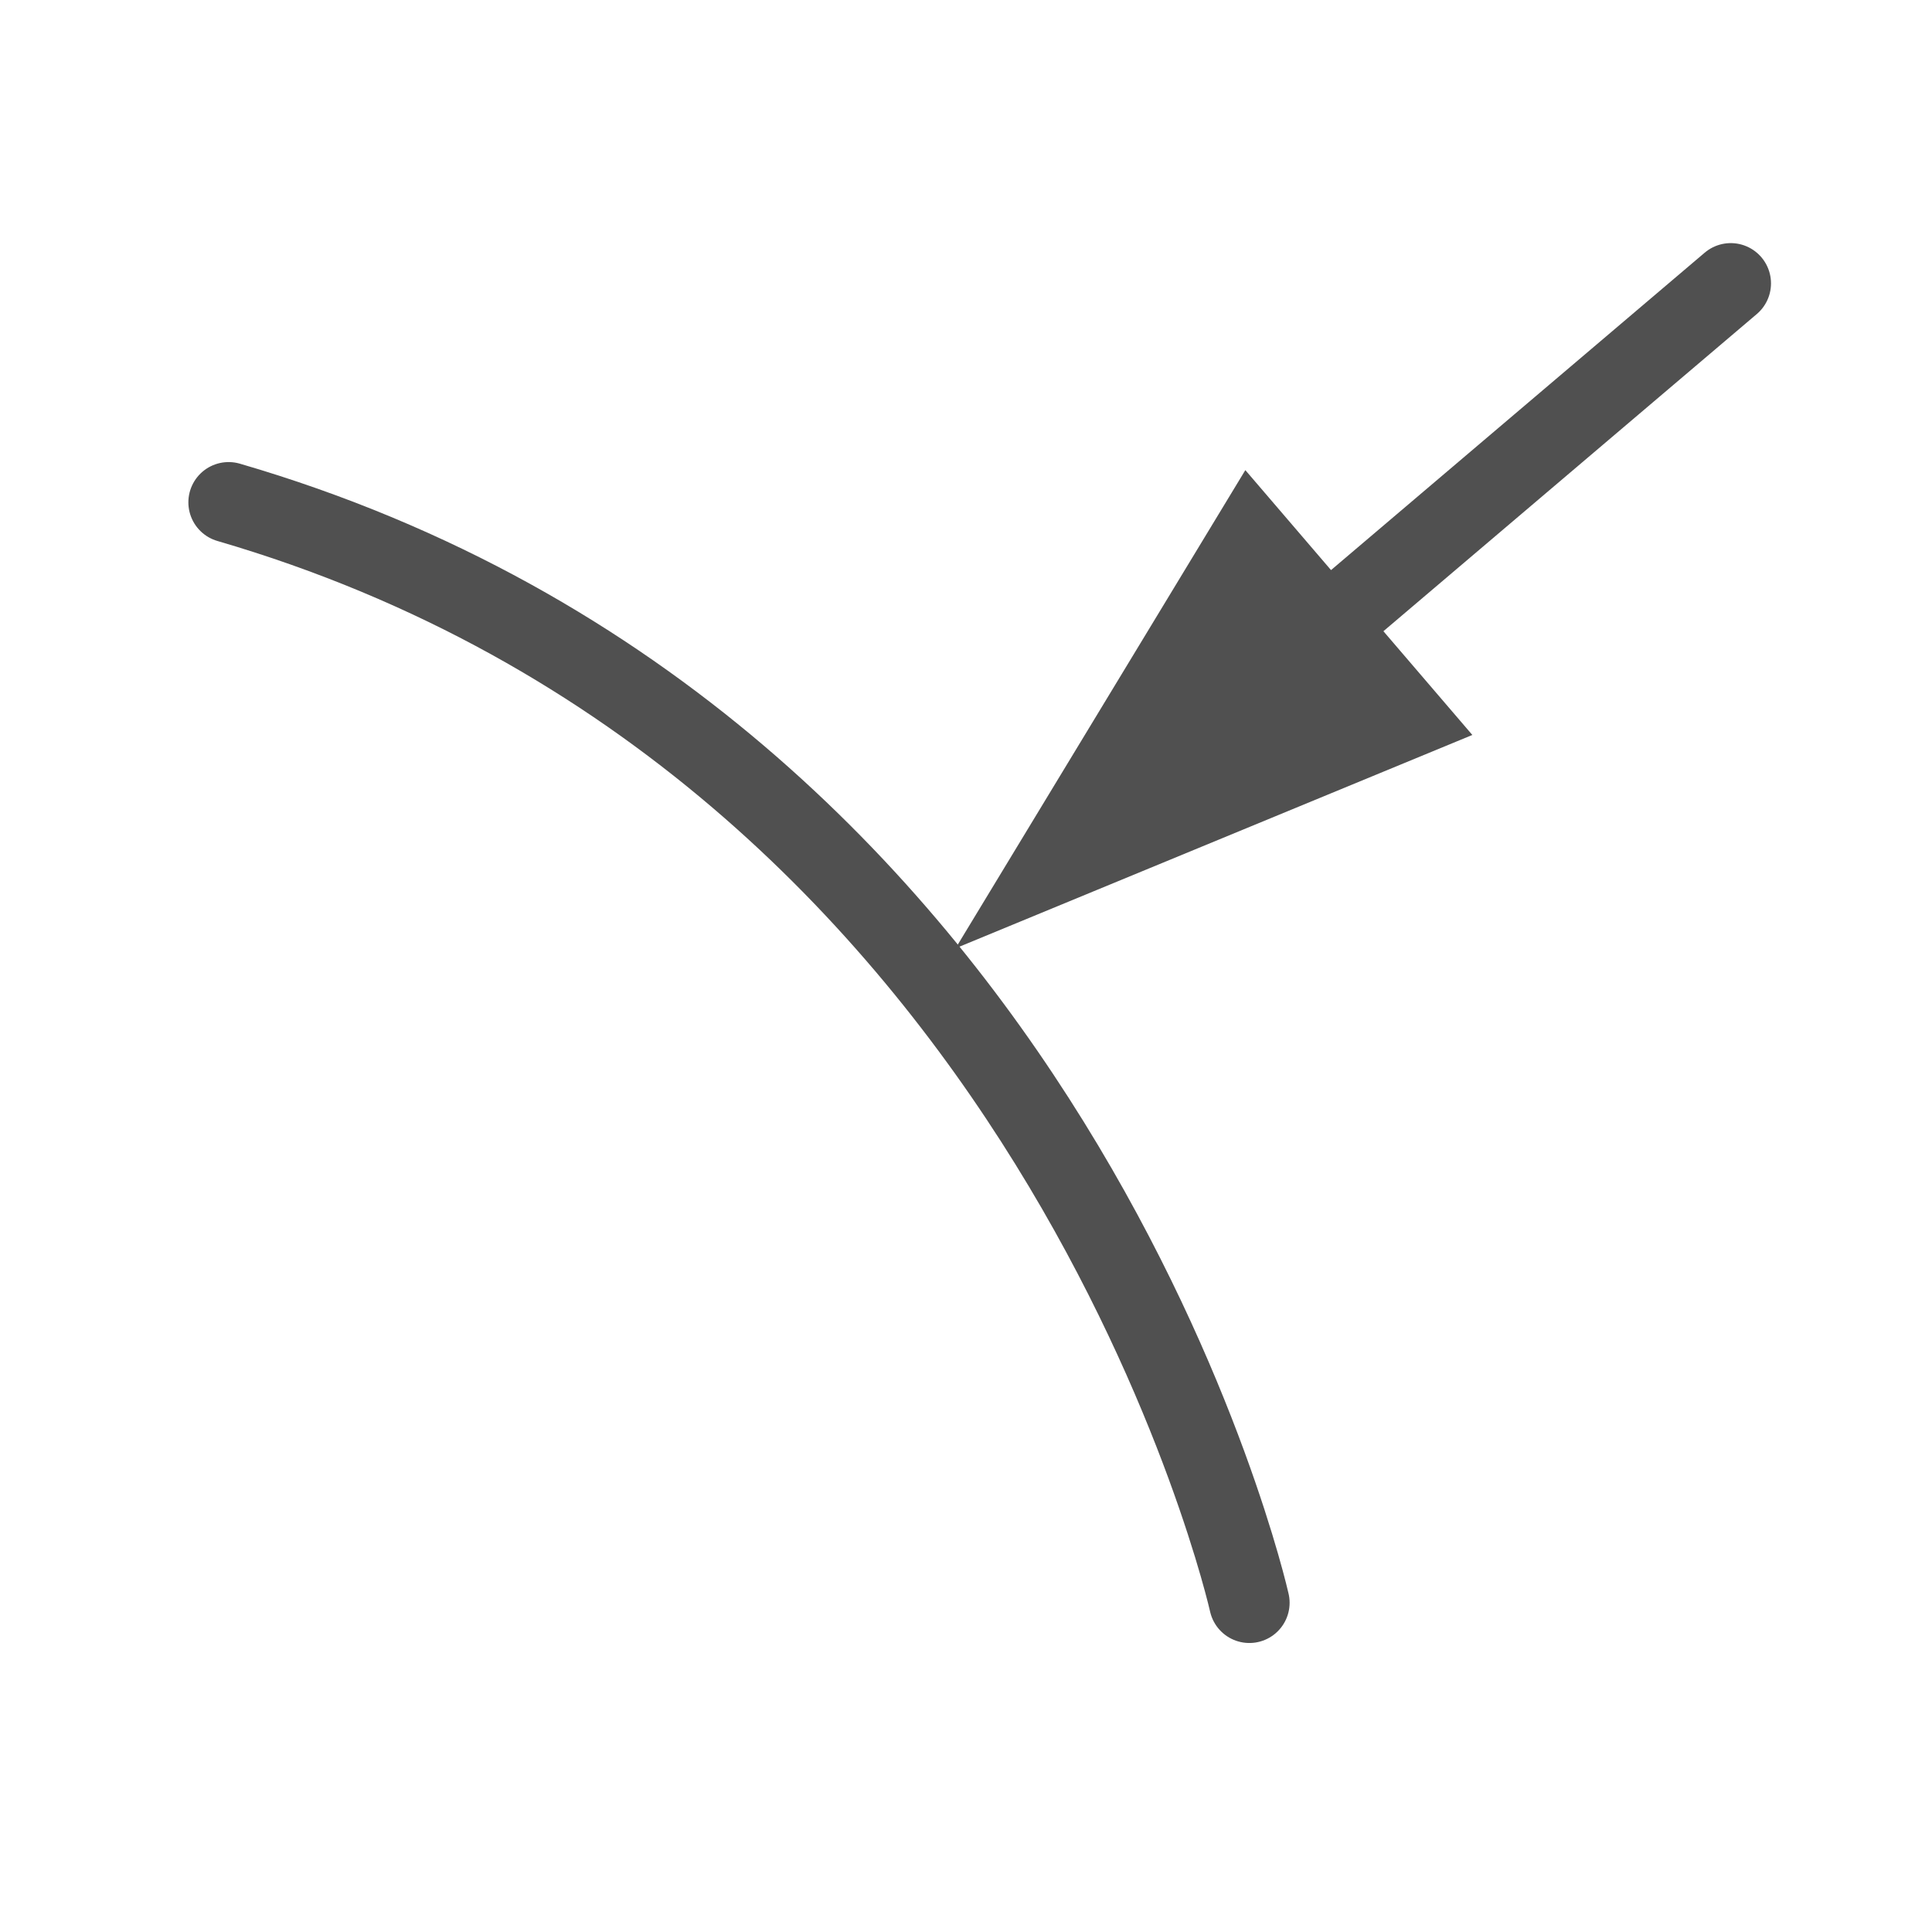 <svg id="icon" xmlns="http://www.w3.org/2000/svg" viewBox="0 0 24 24"><defs><style>.cls-1{fill:none;stroke:#505050;stroke-linecap:round;stroke-miterlimit:10;}.cls-2{fill:#505050;}</style></defs><line class="cls-1" x1="14.46" y1="9.5" x2="21.5" y2="3.52"/><path class="cls-1" d="M15.52,19.91S13.13,9.24,2.84,6.24"/><polygon class="cls-2" points="15.47 5.84 11.87 11.78 18.29 9.13 15.47 5.84"/></svg>